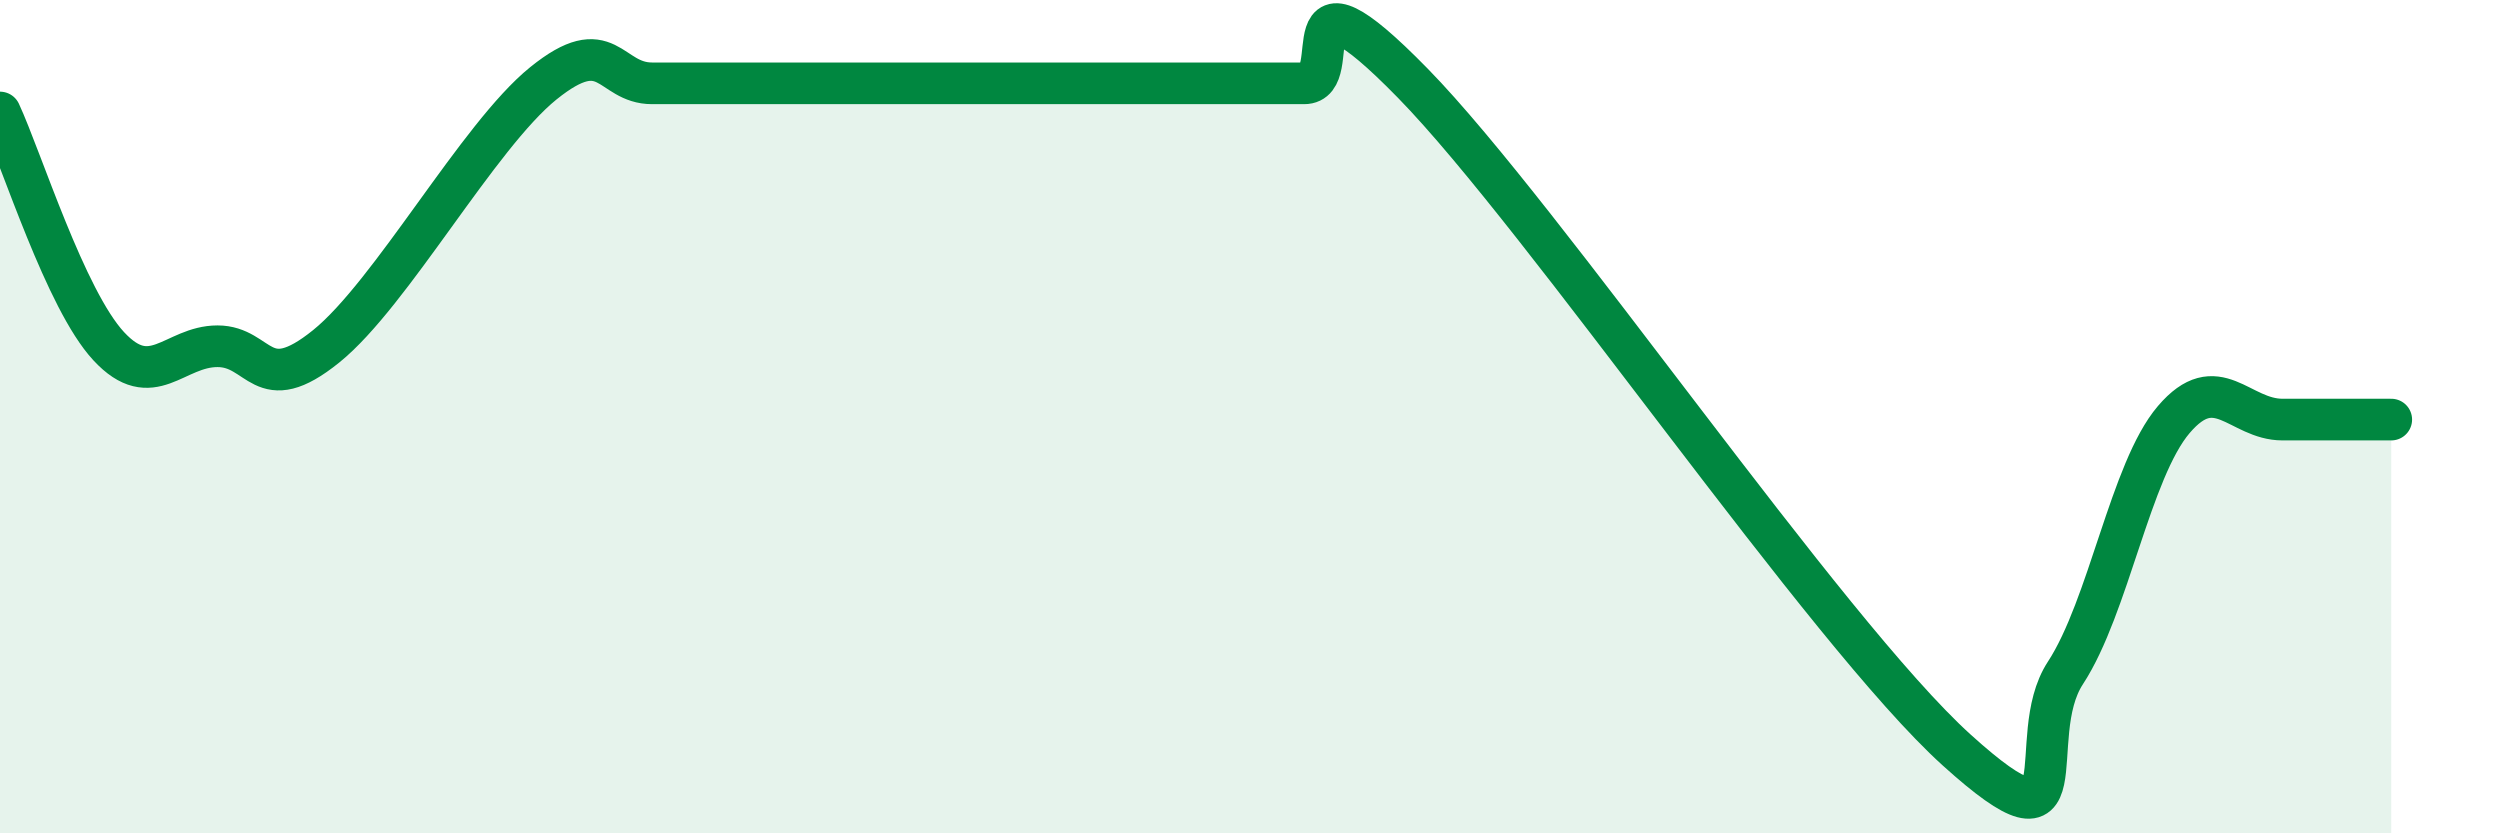 
    <svg width="60" height="20" viewBox="0 0 60 20" xmlns="http://www.w3.org/2000/svg">
      <path
        d="M 0,2.7 C 0.52,3.82 1.57,7.19 2.61,8.31 C 3.65,9.43 4.18,8.31 5.22,8.31 C 6.26,8.31 6.27,9.57 7.83,8.31 C 9.39,7.05 11.48,3.26 13.04,2 C 14.6,0.74 14.61,2 15.65,2 C 16.69,2 17.22,2 18.26,2 C 19.3,2 19.83,2 20.87,2 C 21.91,2 22.44,2 23.48,2 C 24.52,2 25.05,2 26.09,2 C 27.13,2 27.66,2 28.7,2 C 29.74,2 30.26,2 31.3,2 C 32.34,2 30.78,-1.2 33.91,2 C 37.04,5.2 43.83,15.17 46.96,18 C 50.09,20.83 48.53,17.74 49.57,16.15 C 50.61,14.56 51.13,11.29 52.17,10.07 C 53.21,8.85 53.74,10.07 54.78,10.07 C 55.82,10.07 56.87,10.07 57.39,10.07L57.39 20L0 20Z"
        fill="#008740"
        opacity="0.1"
        stroke-linecap="round"
        stroke-linejoin="round"
      />
      <path
        d="M 0,2.7 C 0.52,3.82 1.57,7.19 2.61,8.31 C 3.65,9.43 4.18,8.31 5.22,8.31 C 6.26,8.31 6.27,9.57 7.83,8.31 C 9.39,7.05 11.48,3.26 13.04,2 C 14.6,0.74 14.61,2 15.65,2 C 16.69,2 17.22,2 18.26,2 C 19.3,2 19.83,2 20.87,2 C 21.91,2 22.44,2 23.48,2 C 24.52,2 25.05,2 26.09,2 C 27.13,2 27.66,2 28.7,2 C 29.74,2 30.26,2 31.3,2 C 32.34,2 30.78,-1.2 33.91,2 C 37.04,5.2 43.83,15.17 46.96,18 C 50.09,20.83 48.53,17.74 49.57,16.15 C 50.61,14.56 51.13,11.29 52.17,10.07 C 53.21,8.85 53.74,10.07 54.78,10.07 C 55.82,10.07 56.87,10.07 57.39,10.07"
        stroke="#008740"
        stroke-width="1"
        fill="none"
        stroke-linecap="round"
        stroke-linejoin="round"
      />
    </svg>
  